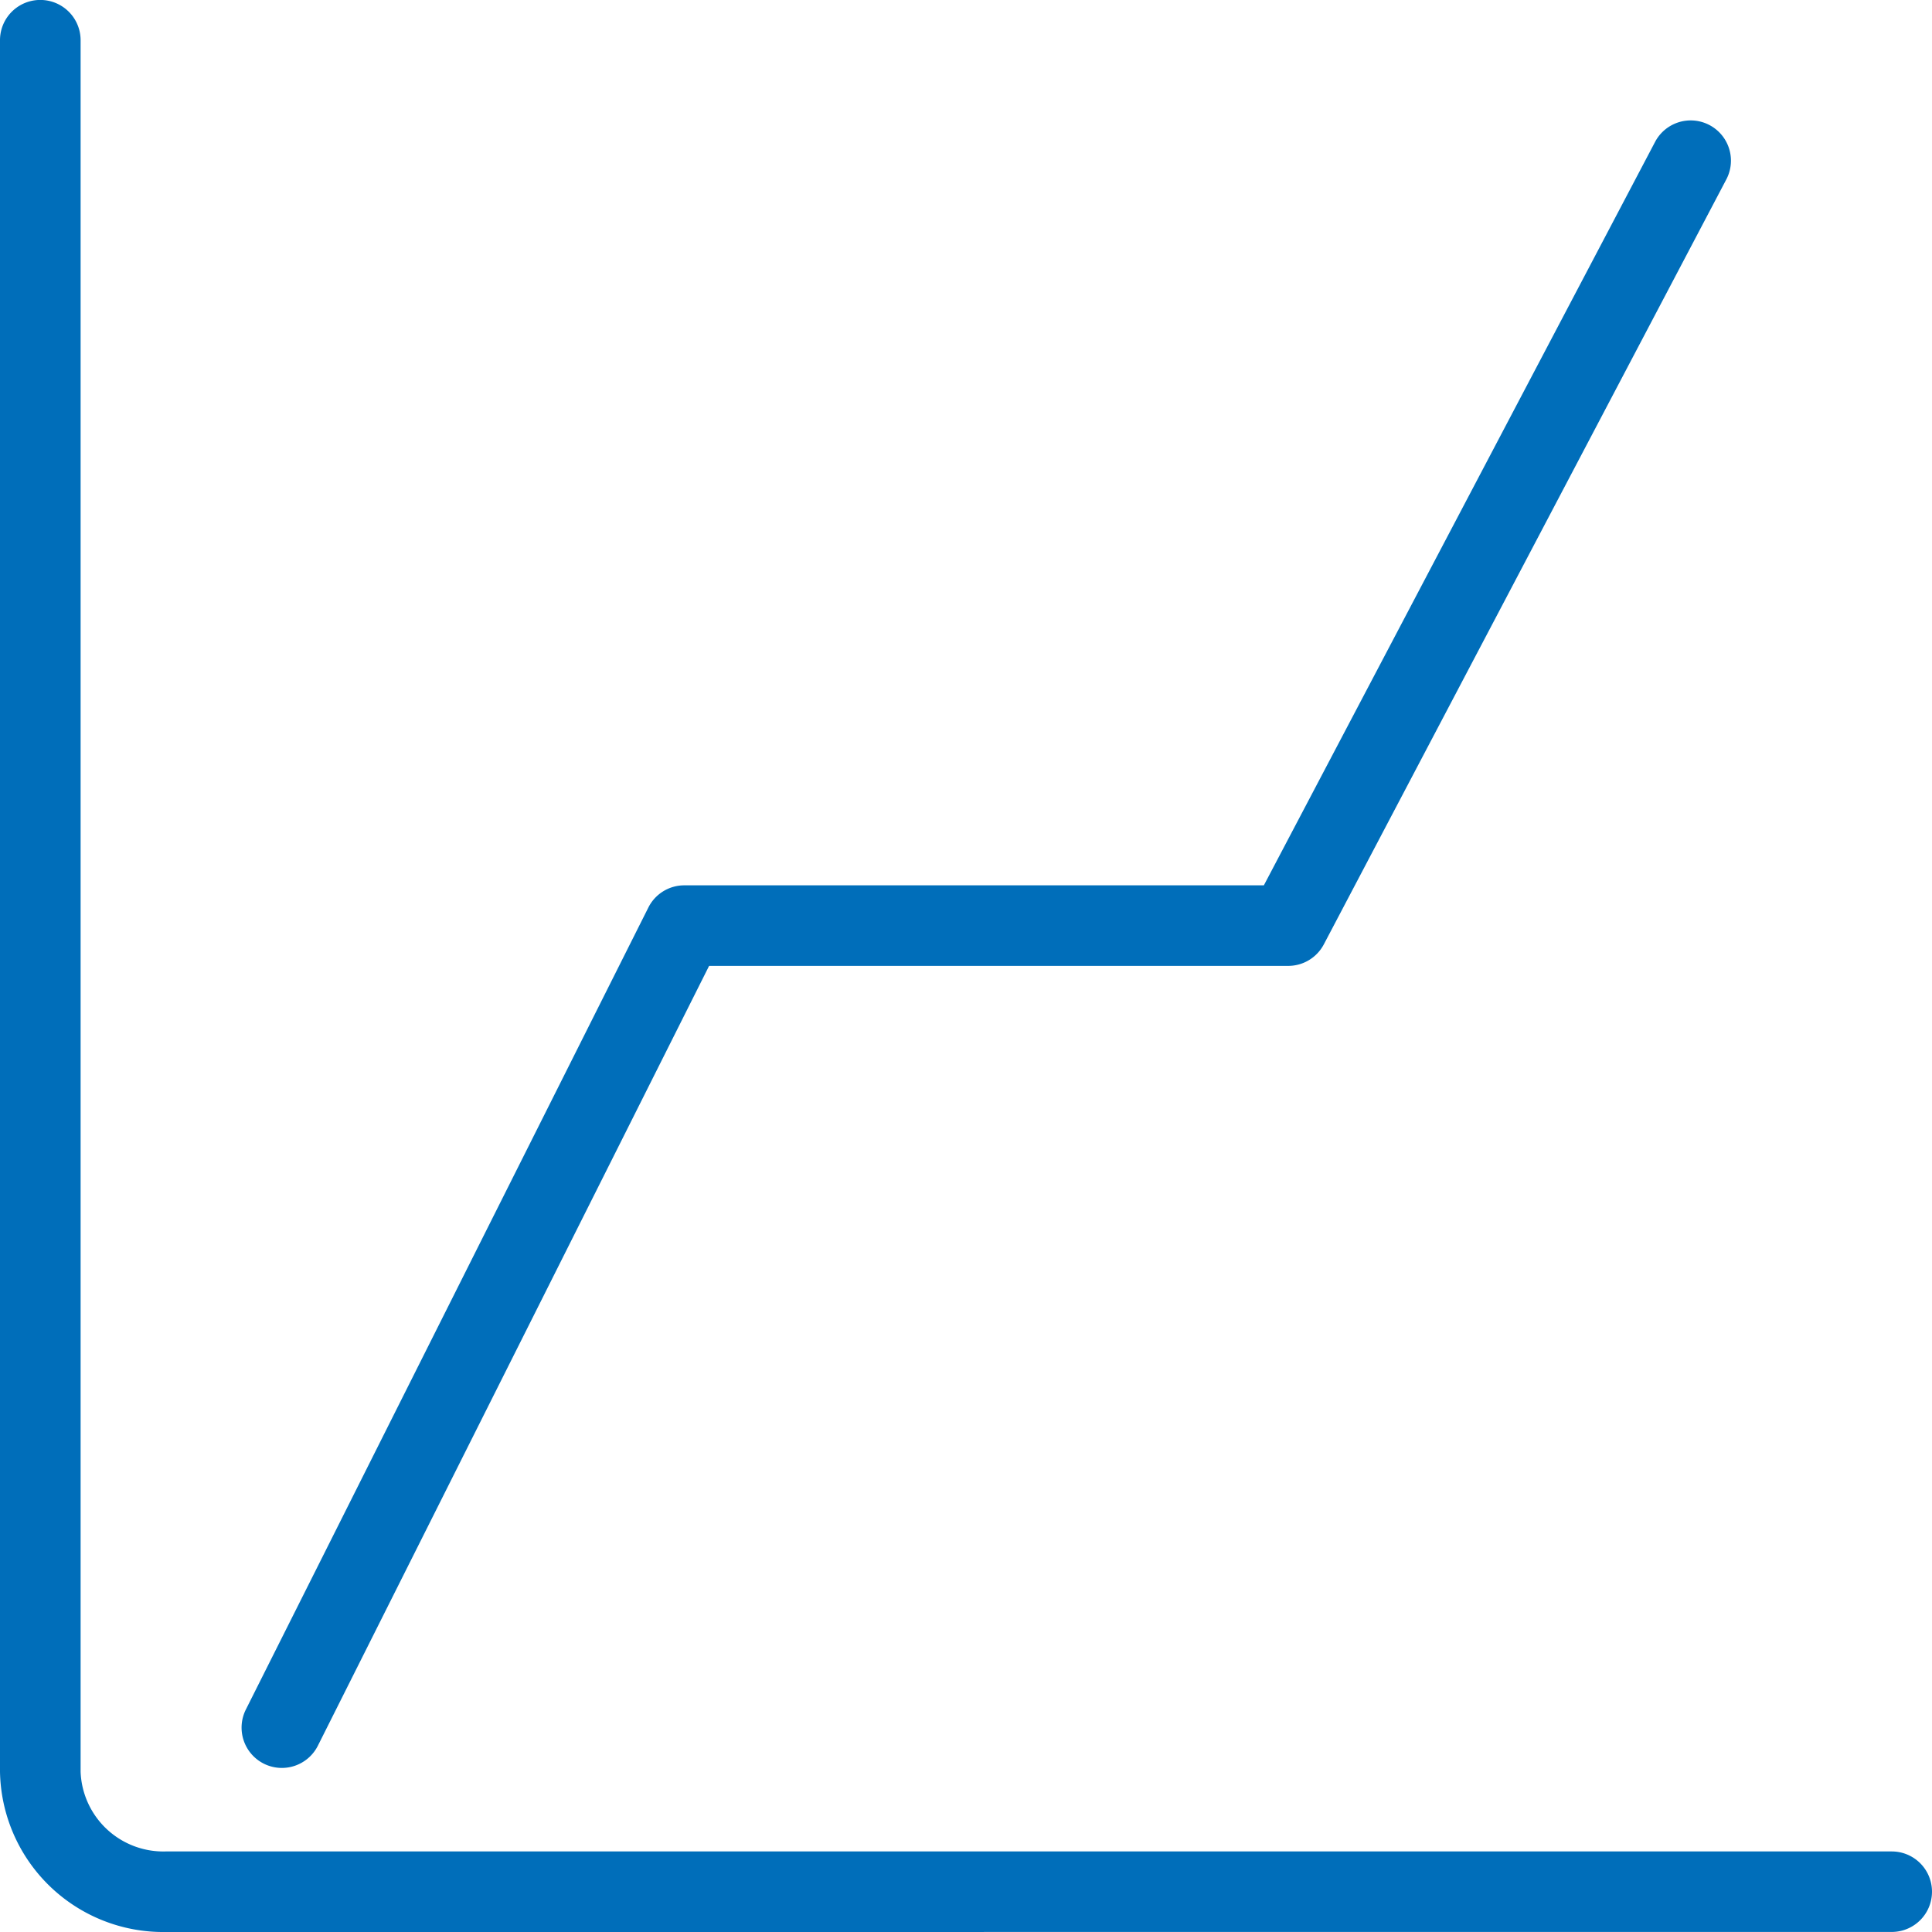<svg xmlns="http://www.w3.org/2000/svg" width="36" height="36"><path data-name="Shape 668" d="M3.084 36A3.041 3.041 0 010 33.014V.75a.75.75 0 01.751-.751.751.751 0 01.751.751v32.264a1.543 1.543 0 001.582 1.485H35.25a.75.75 0 010 1.5zm1.831-3.137a.752.752 0 01-.334-1.008l7.5-14.944a.748.748 0 01.669-.414h10.8l7.29-13.853a.75.75 0 011.327.7l-7.5 14.254a.751.751 0 01-.664.4h-10.79l-7.29 14.531a.751.751 0 01-1.008.334z" fill="#006eba"/></svg>